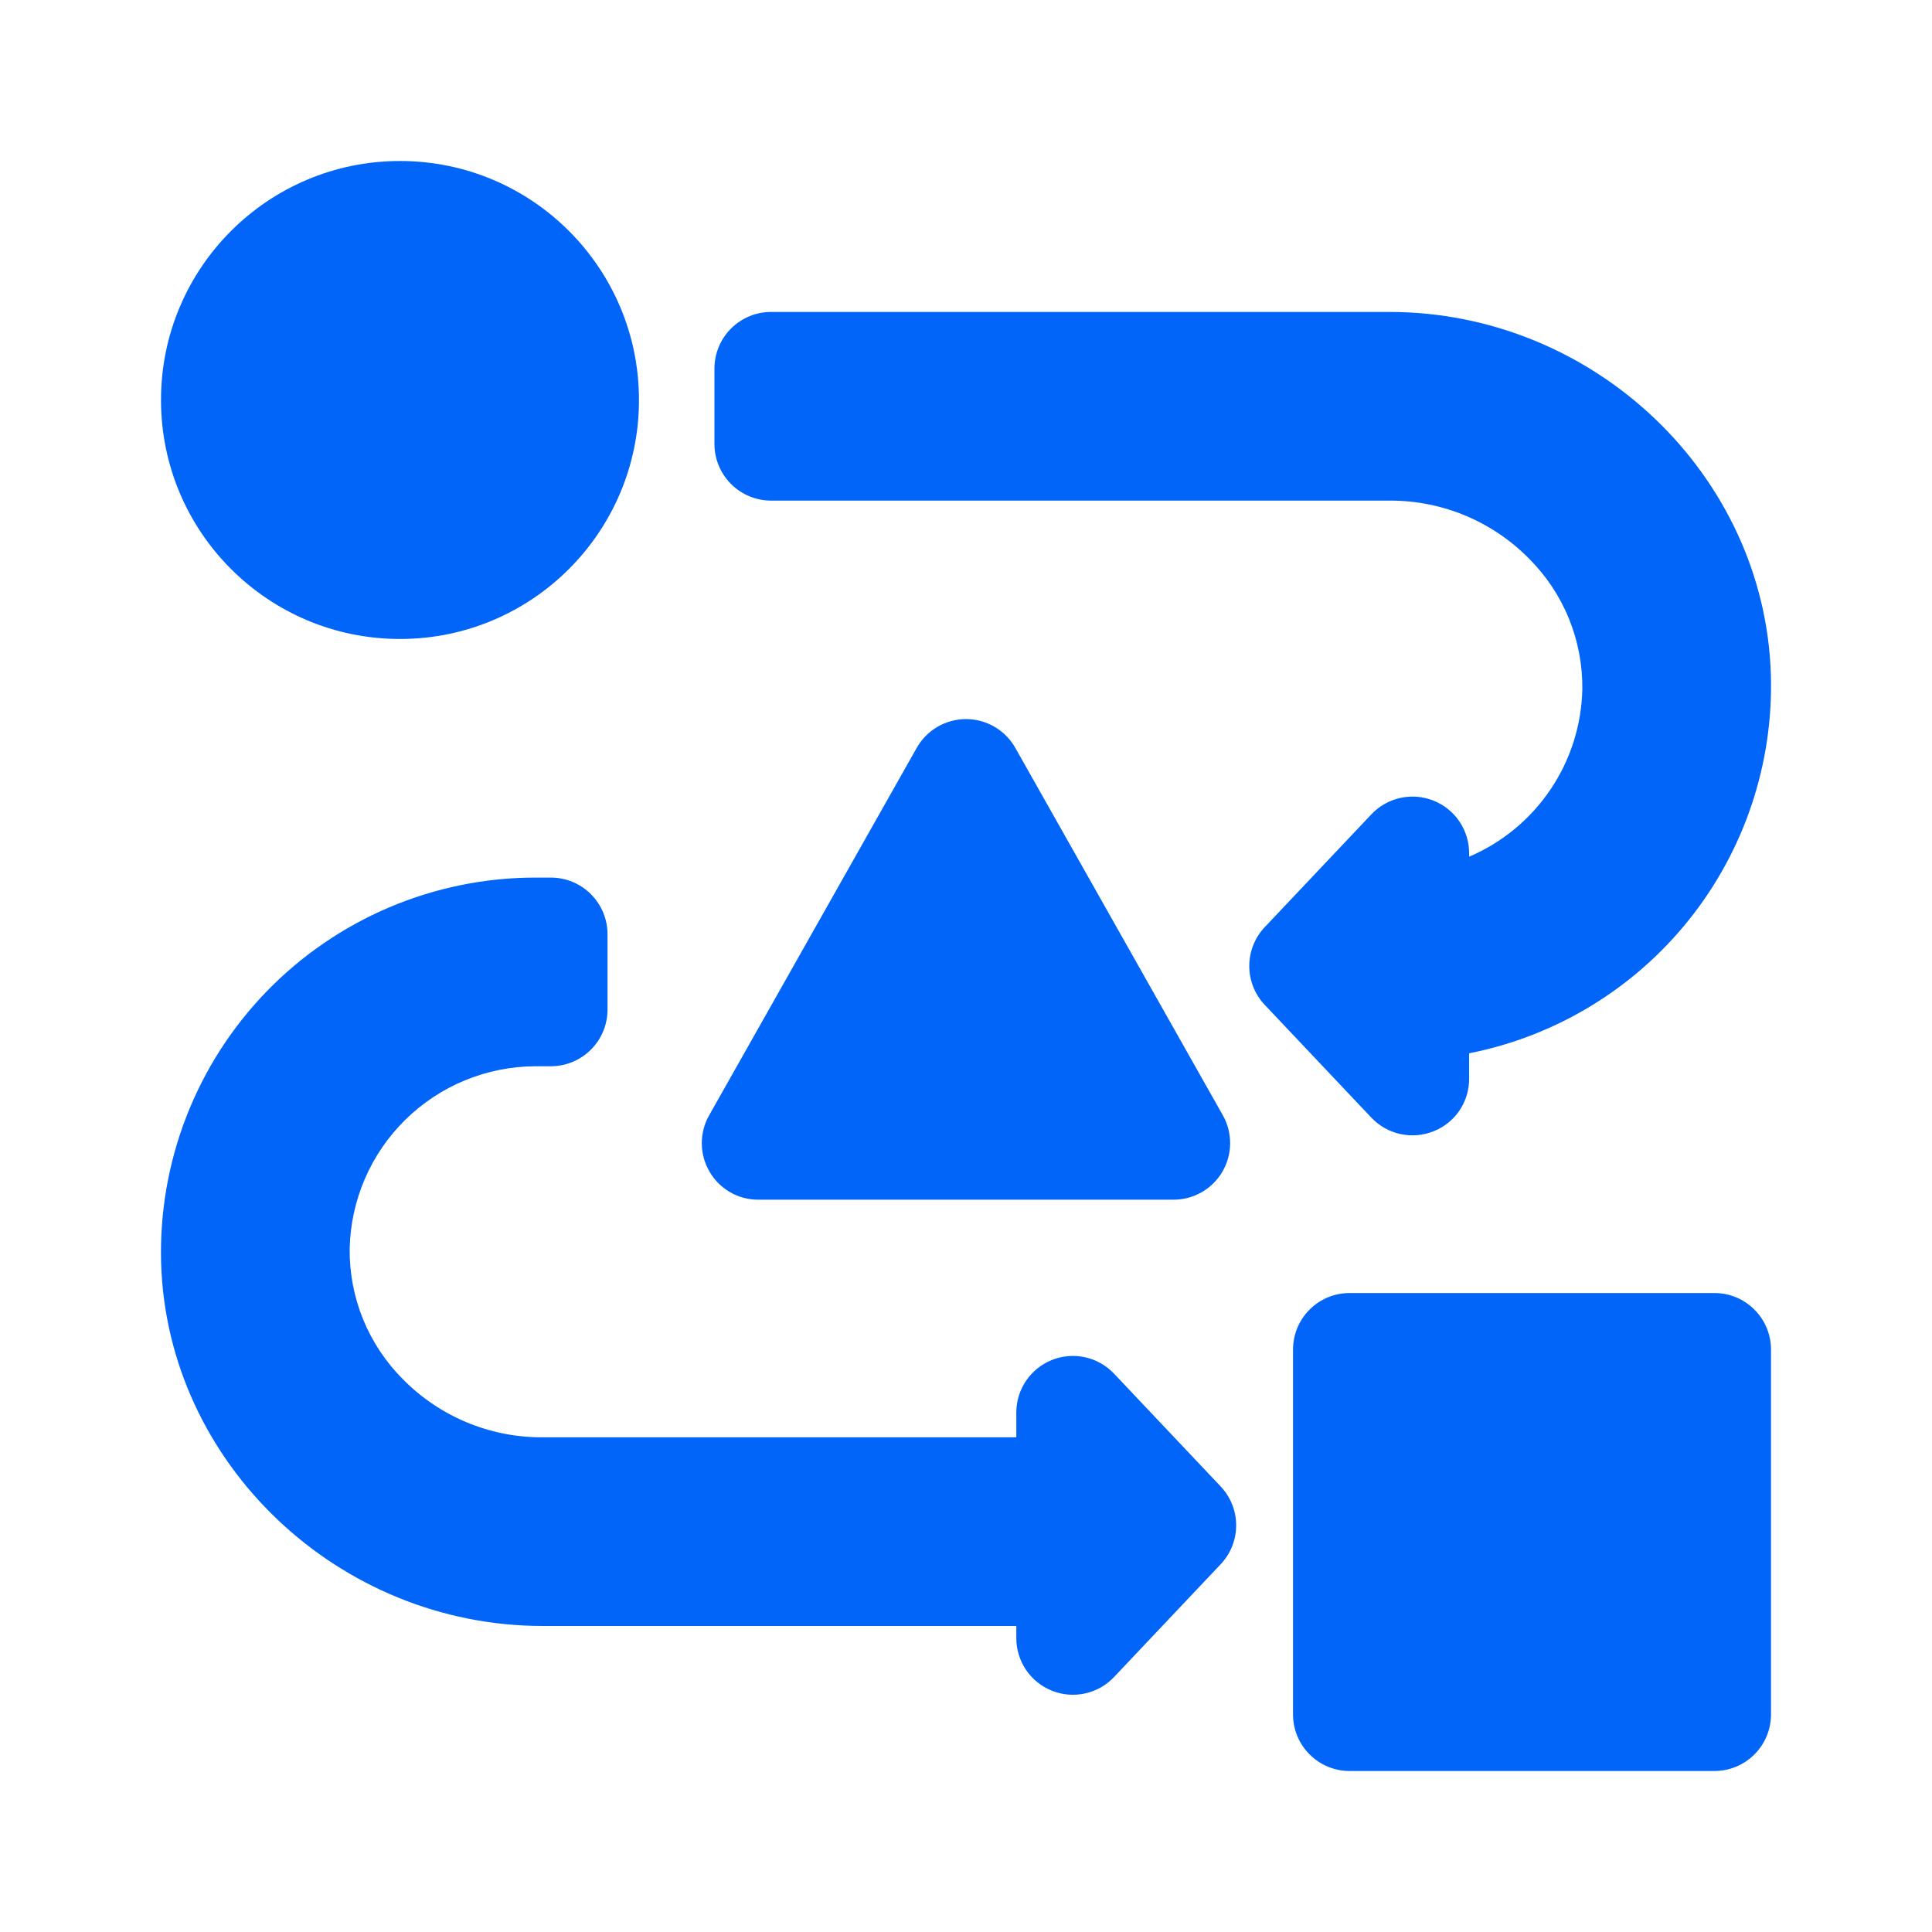 <svg width="120" height="120" viewBox="0 0 120 120" fill="none" xmlns="http://www.w3.org/2000/svg">
<g clip-path="url(#clip0_390_6267)">
<path d="M24.844 39.688C33.042 39.688 39.688 33.042 39.688 24.844C39.688 16.646 33.042 10 24.844 10C16.646 10 10 16.646 10 24.844C10 33.042 16.646 39.688 24.844 39.688Z" fill="#0065F8"/>
<path d="M44.07 72.773C44.378 73.306 44.821 73.748 45.355 74.054C45.889 74.36 46.494 74.519 47.109 74.515H72.891C73.505 74.515 74.108 74.354 74.641 74.049C75.173 73.743 75.617 73.303 75.926 72.773C76.236 72.243 76.402 71.641 76.406 71.027C76.411 70.412 76.255 69.808 75.953 69.273L63.063 46.453C62.757 45.91 62.312 45.458 61.773 45.144C61.235 44.829 60.623 44.664 60 44.664C59.377 44.664 58.765 44.829 58.227 45.144C57.689 45.458 57.244 45.91 56.938 46.453L44.047 69.273C43.743 69.807 43.586 70.412 43.59 71.026C43.594 71.641 43.76 72.243 44.07 72.773Z" fill="#0065F8"/>
<path d="M106.484 80.312H83.828C81.886 80.312 80.312 81.886 80.312 83.828V106.484C80.312 108.426 81.886 110 83.828 110H106.484C108.426 110 110 108.426 110 106.484V83.828C110 81.886 108.426 80.312 106.484 80.312Z" fill="#0065F8"/>
<path d="M89.039 70.266C89.694 70.008 90.256 69.558 90.651 68.975C91.045 68.392 91.254 67.704 91.25 67V65.422C96.65 64.354 101.496 61.406 104.928 57.102C108.359 52.797 110.154 47.416 109.992 41.914C109.617 29.484 98.992 19.375 86.289 19.375H47.891C46.959 19.376 46.065 19.747 45.406 20.406C44.747 21.065 44.376 21.959 44.375 22.891V27.578C44.376 28.51 44.747 29.404 45.406 30.062C46.065 30.721 46.959 31.092 47.891 31.094H86.422C88.015 31.101 89.592 31.424 91.06 32.043C92.528 32.663 93.859 33.567 94.977 34.703C96.04 35.766 96.881 37.031 97.448 38.424C98.016 39.816 98.299 41.309 98.281 42.812C98.233 45.038 97.544 47.203 96.297 49.047C95.05 50.892 93.298 52.337 91.25 53.211V53C91.251 52.296 91.041 51.607 90.647 51.024C90.252 50.44 89.691 49.989 89.037 49.728C88.383 49.467 87.665 49.408 86.978 49.56C86.29 49.712 85.663 50.066 85.18 50.578L78.555 57.586C77.938 58.239 77.595 59.102 77.595 60C77.595 60.898 77.938 61.761 78.555 62.414C78.555 62.414 83.523 67.664 85.18 69.422C85.664 69.933 86.291 70.287 86.98 70.437C87.668 70.588 88.385 70.528 89.039 70.266Z" fill="#0065F8"/>
<path d="M25.023 85.664C23.96 84.601 23.119 83.336 22.552 81.944C21.984 80.551 21.701 79.059 21.719 77.555C21.784 74.537 23.024 71.664 25.177 69.548C27.33 67.432 30.224 66.24 33.242 66.227H34.219C35.151 66.225 36.044 65.855 36.703 65.195C37.362 64.537 37.733 63.643 37.734 62.711V58.024C37.733 57.092 37.362 56.198 36.703 55.539C36.044 54.88 35.151 54.51 34.219 54.508H33.242C30.132 54.511 27.053 55.138 24.189 56.352C21.325 57.566 18.734 59.341 16.567 61.573C14.401 63.806 12.705 66.45 11.578 69.349C10.451 72.248 9.918 75.344 10.008 78.453C10.383 90.883 21.008 100.992 33.711 100.992H63.125V101.742C63.124 102.447 63.334 103.135 63.728 103.719C64.123 104.302 64.684 104.753 65.338 105.014C65.992 105.275 66.71 105.334 67.397 105.182C68.085 105.031 68.712 104.676 69.195 104.164C70.852 102.406 75.82 97.156 75.82 97.156C76.437 96.504 76.78 95.64 76.78 94.742C76.78 93.845 76.437 92.981 75.82 92.328L69.195 85.321C68.712 84.809 68.085 84.454 67.397 84.302C66.71 84.151 65.992 84.209 65.338 84.47C64.684 84.731 64.123 85.183 63.728 85.766C63.334 86.35 63.124 87.038 63.125 87.742V89.274H33.578C31.985 89.266 30.408 88.944 28.94 88.324C27.472 87.704 26.141 86.801 25.023 85.664Z" fill="#0065F8"/>
</g>
<defs>
<clipPath id="clip0_390_6267">
<rect width="100" height="100" fill="white" transform="translate(10 10)"/>
</clipPath>
</defs>
</svg>
